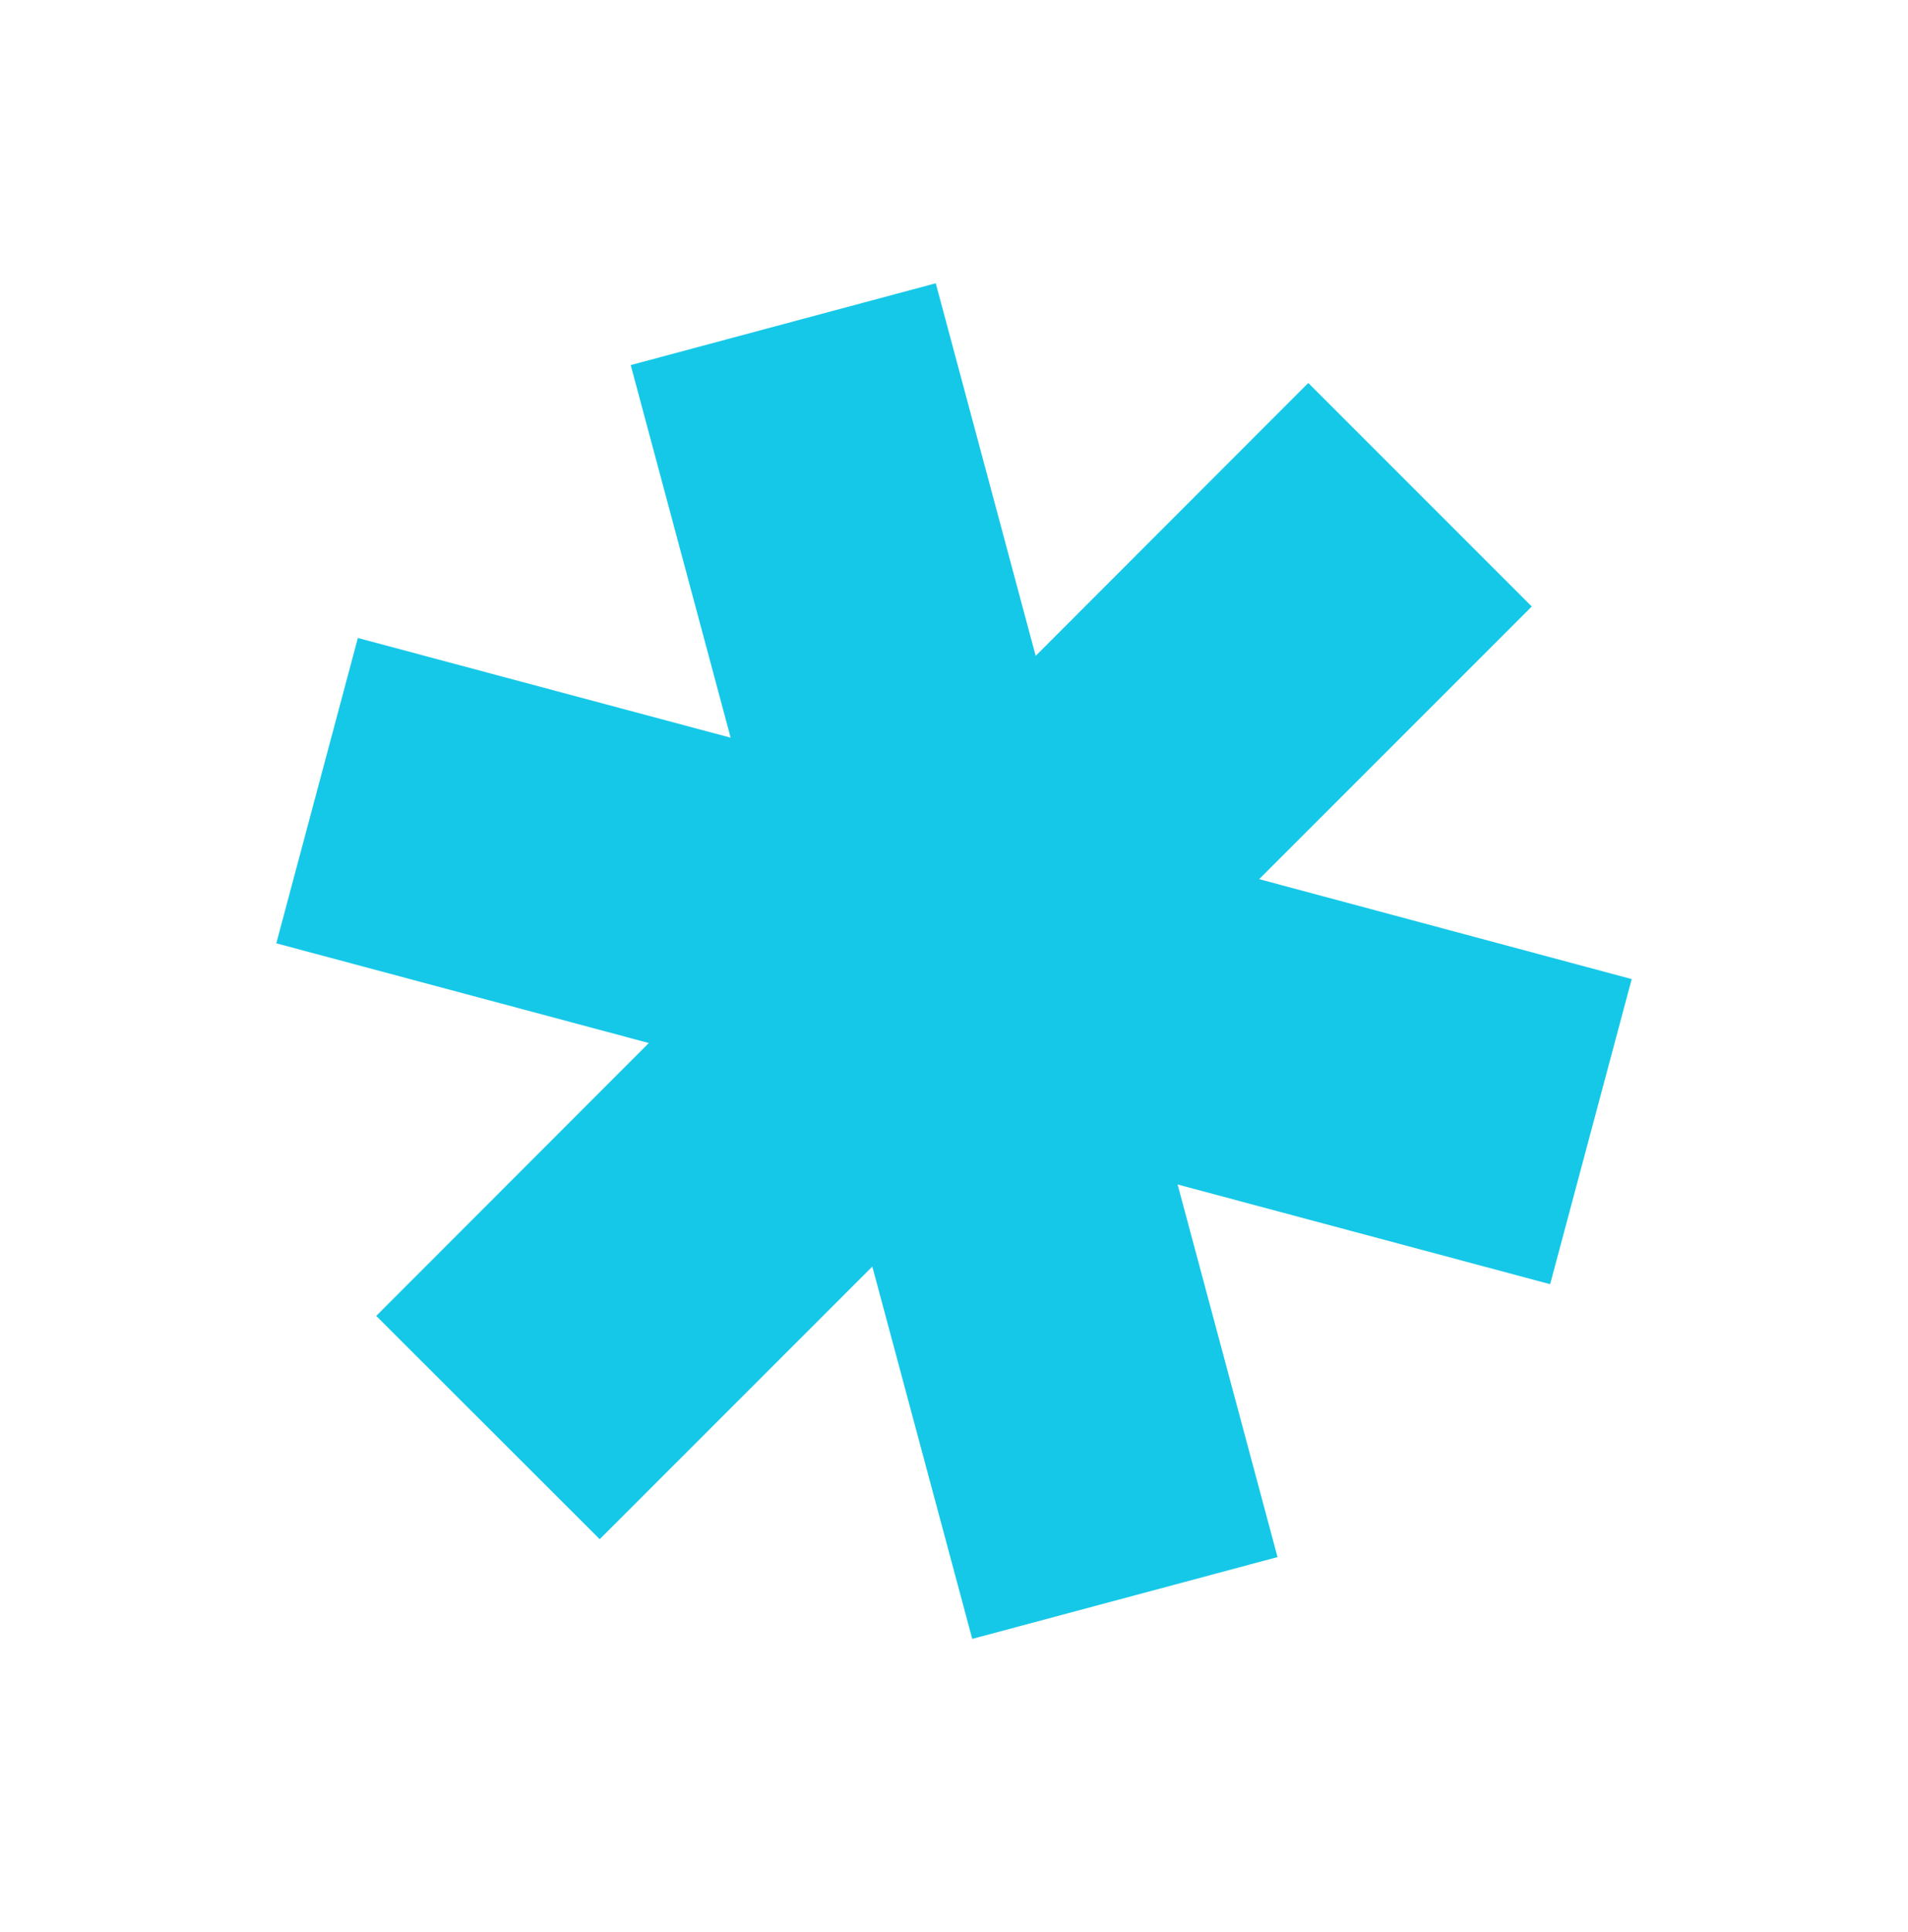 <svg width="80" height="81" viewBox="0 0 80 81" fill="none" xmlns="http://www.w3.org/2000/svg">
<path d="M68.415 41.045L52.795 36.855L64.225 25.425L54.855 16.055L43.425 27.495L39.235 11.875L26.445 15.305L30.635 30.925L15.005 26.745L11.585 39.545L27.205 43.725L15.775 55.165L25.145 64.525L36.575 53.095L40.765 68.705L53.565 65.275L49.375 49.655L64.995 53.835L68.415 41.045Z" fill="#15C8E8"/>
</svg>
